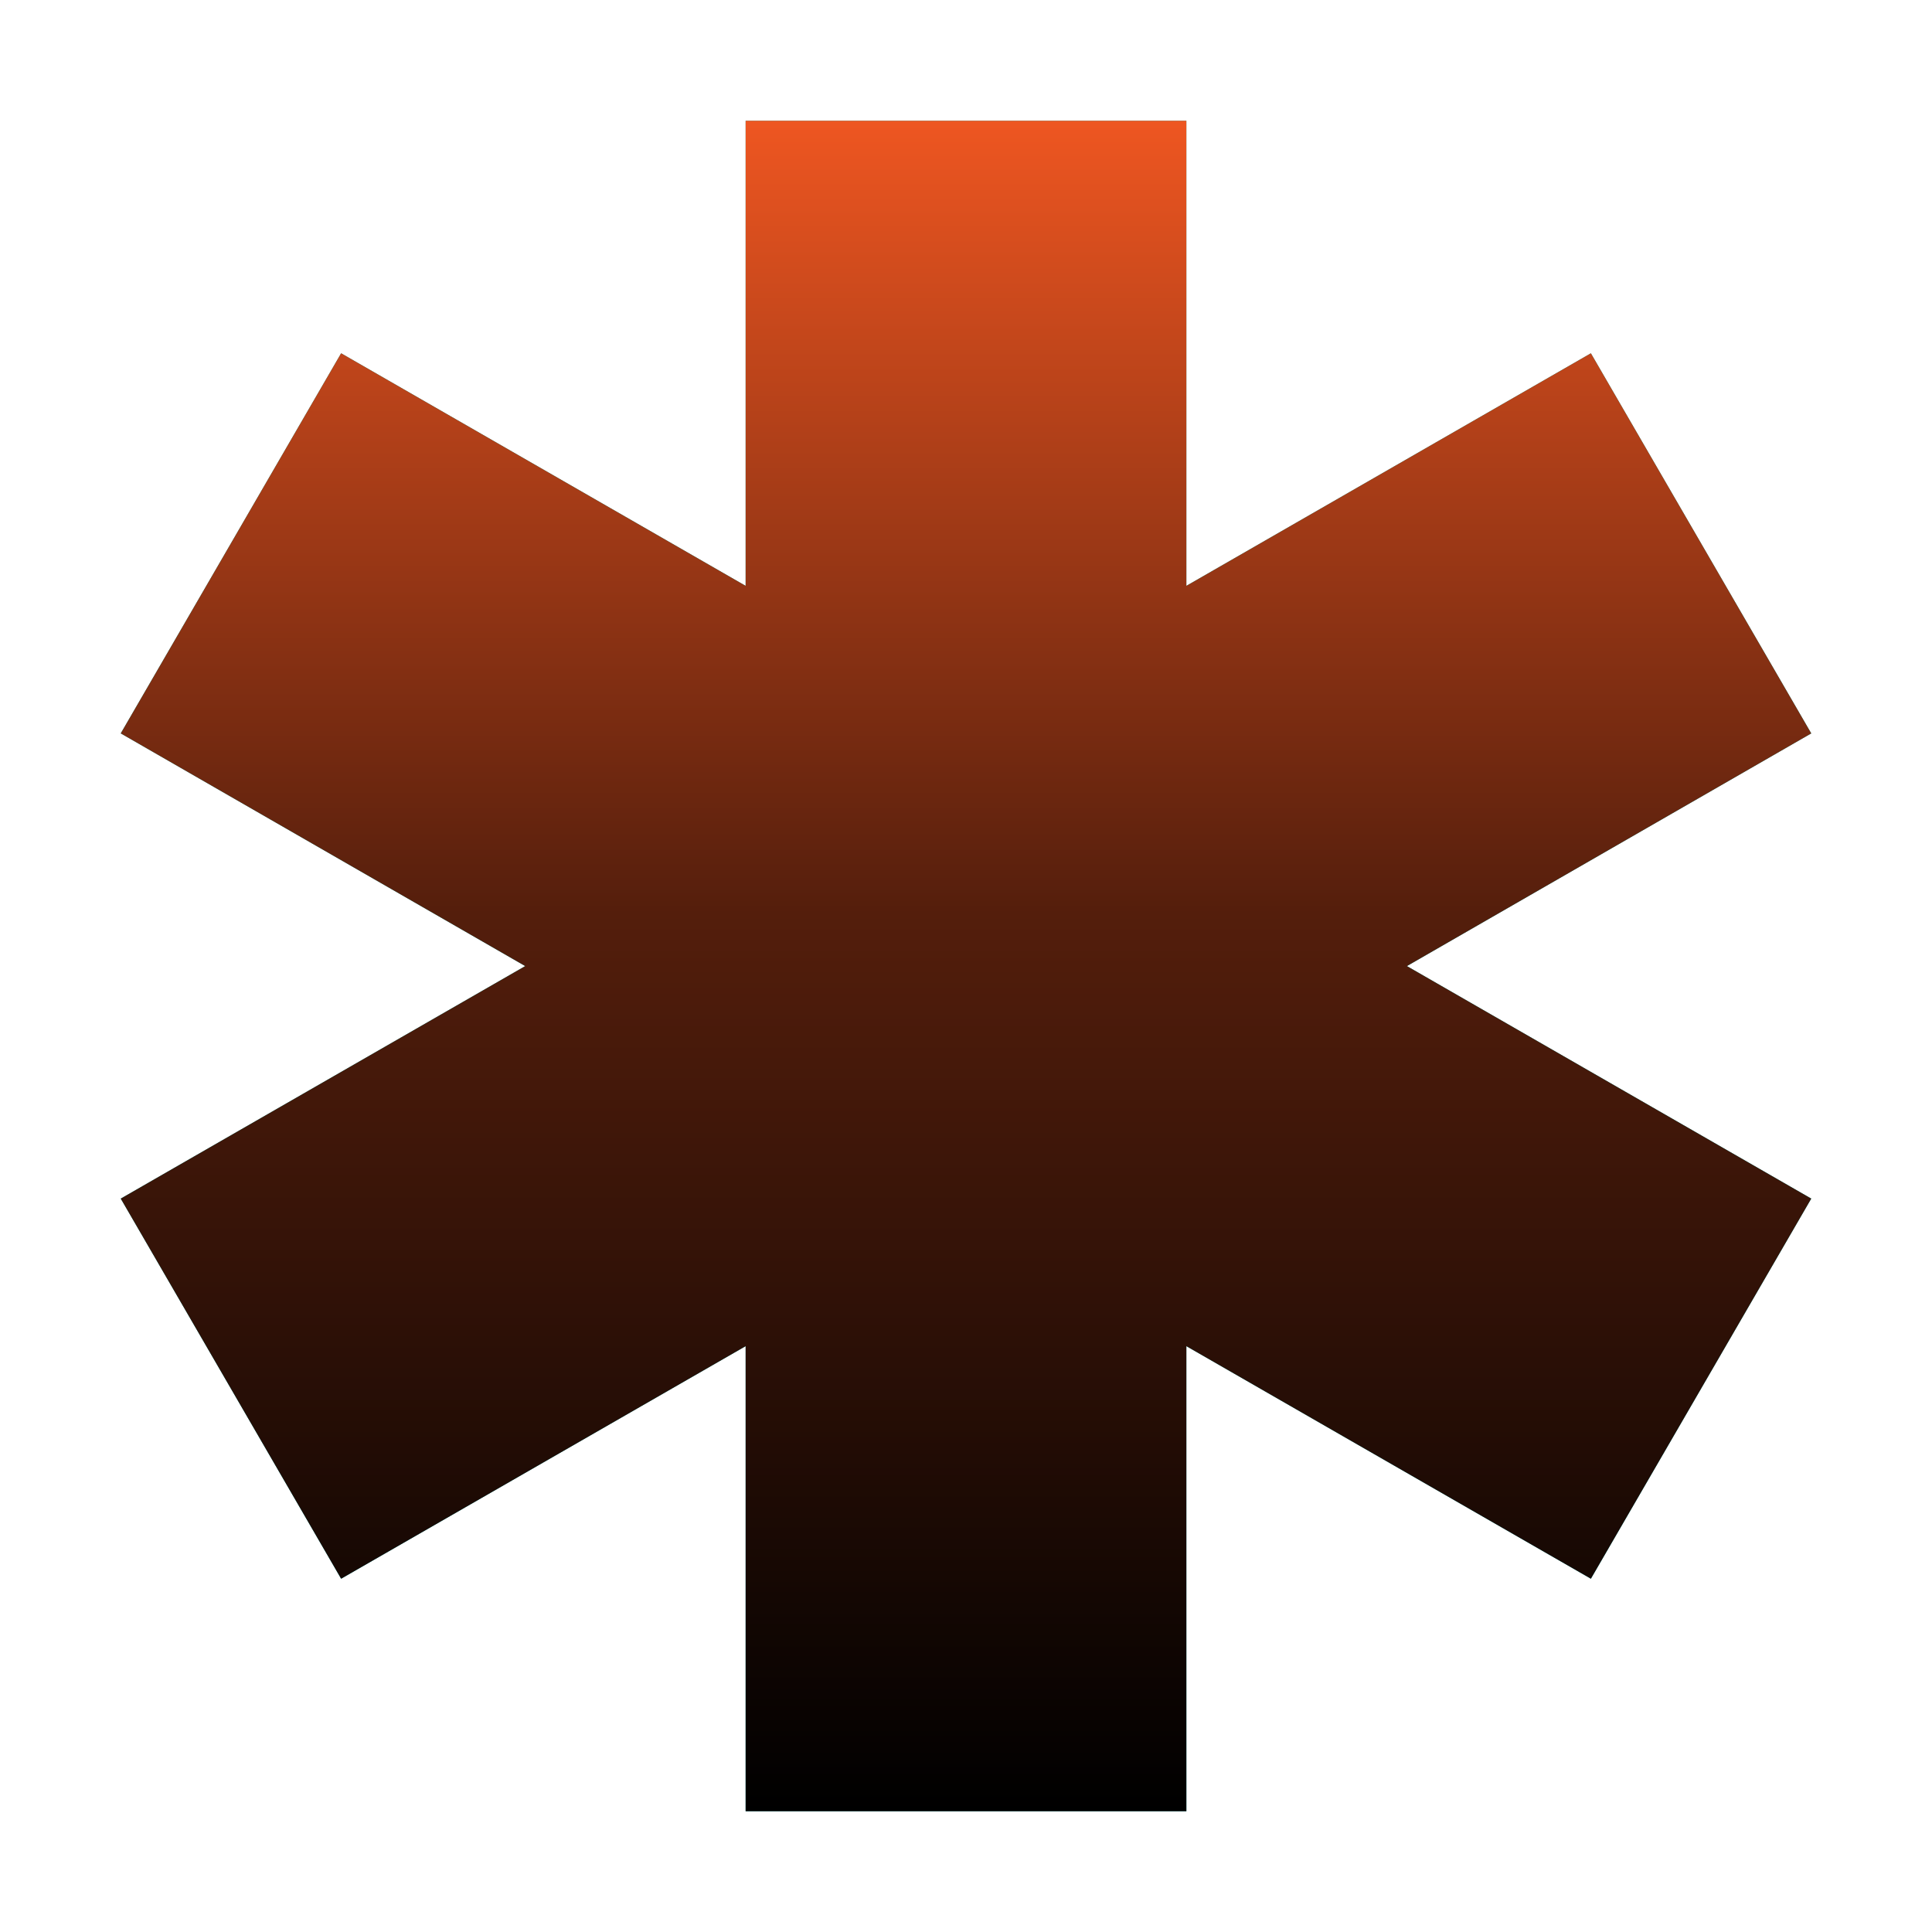 <?xml version="1.0" encoding="UTF-8"?> <svg xmlns="http://www.w3.org/2000/svg" width="48" height="48" viewBox="0 0 48 48" fill="none"> <path d="M45 18.221L39.525 8.777L29.475 14.555V3H18.525V14.555L8.475 8.777L3 18.221L13.049 24.002L3 29.779L8.475 39.223L18.525 33.445V45H29.475V33.445L39.525 39.223L45 29.779L34.954 24.002L45 18.221Z" fill="#00BABA"></path> <path d="M45 18.221L39.525 8.777L29.475 14.555V3H18.525V14.555L8.475 8.777L3 18.221L13.049 24.002L3 29.779L8.475 39.223L18.525 33.445V45H29.475V33.445L39.525 39.223L45 29.779L34.954 24.002L45 18.221Z" fill="url(#paint0_linear_1169_1233)"></path> <defs> <linearGradient id="paint0_linear_1169_1233" x1="24" y1="3" x2="24" y2="45" gradientUnits="userSpaceOnUse"> <stop stop-color="#EE5621"></stop> <stop offset="0.469" stop-color="#541E0C"></stop> <stop offset="1"></stop> </linearGradient> </defs> </svg> 